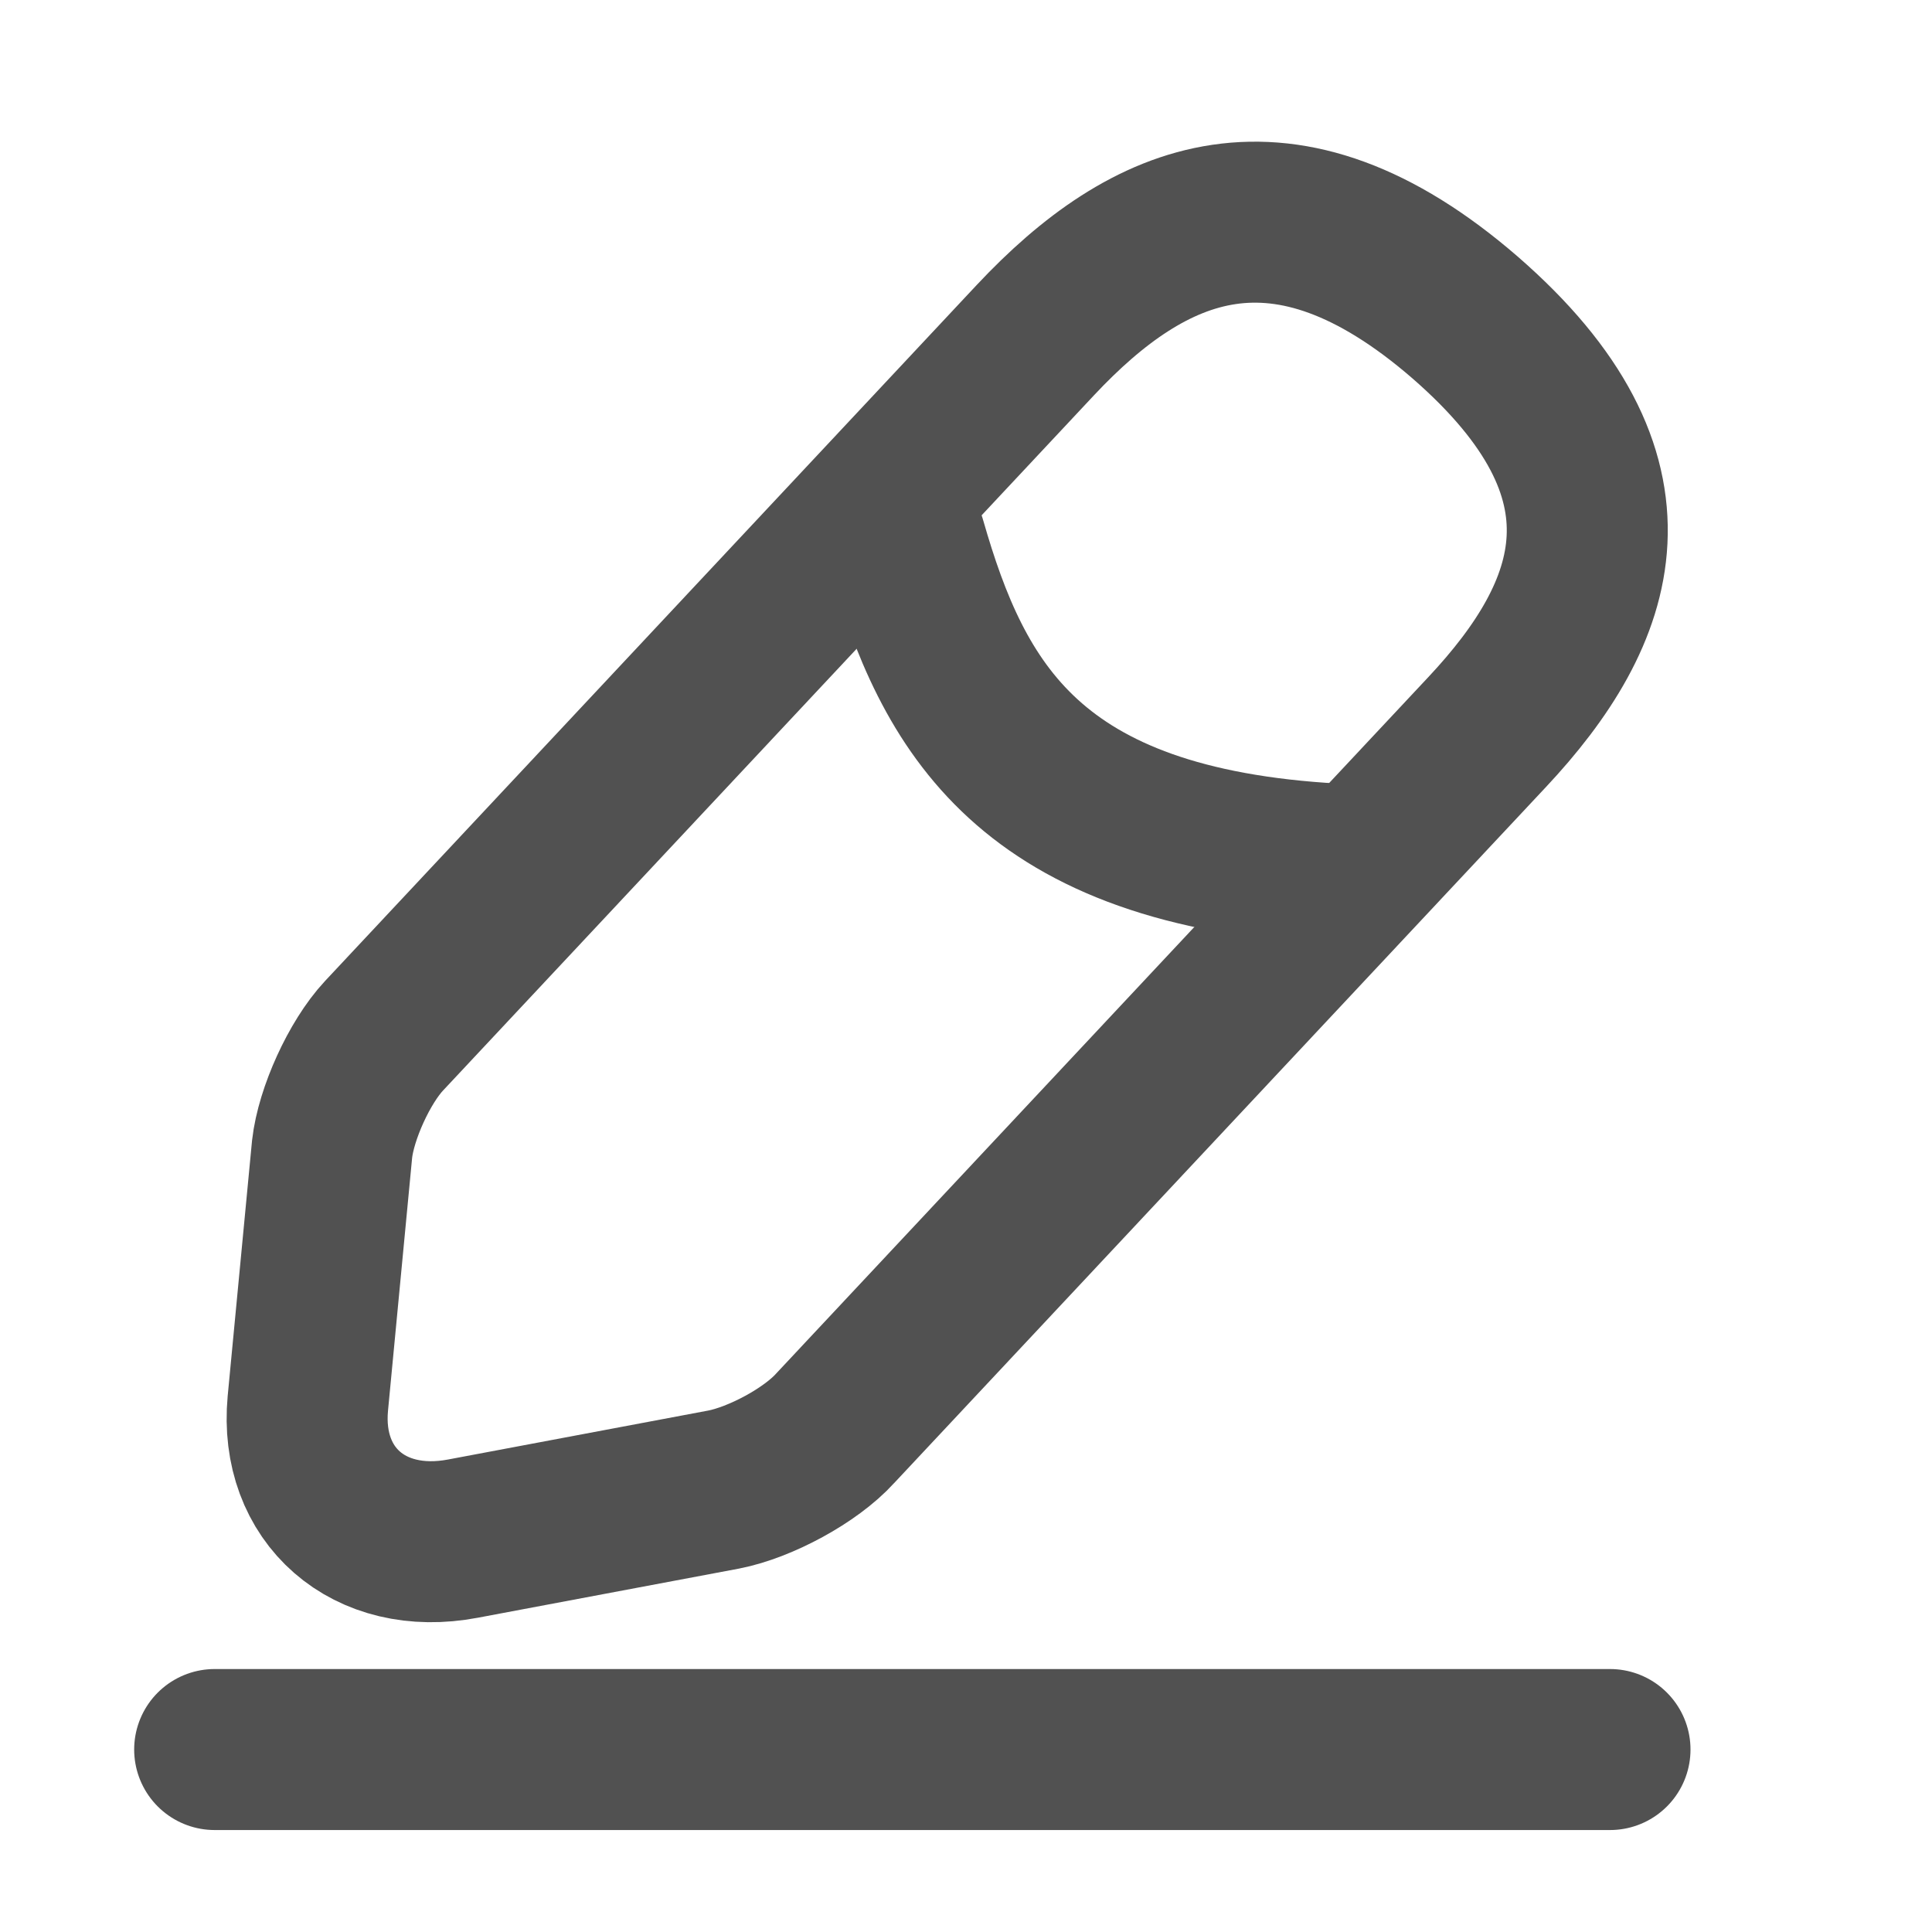 <svg width="18" height="18" viewBox="0 0 18 18" fill="none" xmlns="http://www.w3.org/2000/svg">
<path d="M8.438 5.05C8.879 6.59 9.583 7.893 12.438 8.05" stroke="#515151" stroke-width="1.5" stroke-miterlimit="10" stroke-linecap="round" stroke-linejoin="round"/>
<path d="M9.648 3.167L3.577 9.651C3.348 9.897 3.131 10.376 3.094 10.706L2.868 13.076C2.789 13.932 3.438 14.501 4.313 14.335L6.742 13.878C7.082 13.812 7.553 13.56 7.782 13.306L13.853 6.823C14.903 5.704 15.359 4.445 13.65 2.958C11.95 1.486 10.698 2.048 9.648 3.167Z" stroke="#515151" stroke-width="1.5" stroke-miterlimit="10" stroke-linecap="round" stroke-linejoin="round"/>
<path d="M2 16.3H15" stroke="#515151" stroke-width="1.5" stroke-miterlimit="10" stroke-linecap="round" stroke-linejoin="round"/>
</svg>
